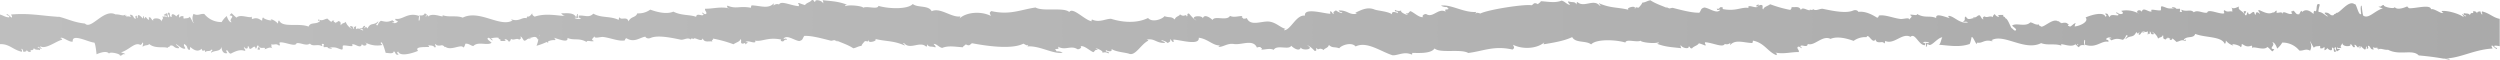 <svg height="25" viewBox="0 0 1040 25" width="1040" xmlns="http://www.w3.org/2000/svg" xmlns:xlink="http://www.w3.org/1999/xlink"><linearGradient id="a" gradientUnits="userSpaceOnUse" x1="1040" x2="0" y1="12.5" y2="12.5"><stop offset="0" stop-color="#aaa"/><stop offset="1" stop-color="#bebebe"/></linearGradient><path d="m1032.5 4.74c-.08.48-.16.93.26 1-.42.86-.82-.79-1-1.1-.38.32-1.38 0-1.22.9-.4-.41-.56-1-1.77-.82.45 1.52-.76-.16-1.28 1.56-.62-1-1.86-.43-2.52-.88-.15.71.18 1.08 1 1.09-.68 1-.83-.77-1.81-.5.2.37.81.43.63 1.07-2.15-1.52-6.94-2.78-9.07-2.47.09.39.57.9.71.39 0 1.65-3.79-1.73-5.11-1.11-.25-2.16-6.08-.39-8.9-.43-.53 0-1-.76-1-.78s-4.12 2-5.25.23c.19 1.12-5-.07-4.4-.72-1.15-.26-1 1-2.29.47.26.53 1.14.59 1.78.83-3.47 1.06-5.8 4.4-8 3.12-.47.11-.81-4.81-.85-4.23-.8 0 0 4-.19 3.47-1.12.89-2-4.82-2.73-4.06-2.49-2.07-6.49 4.34-7.68 3.53.27.51-1.38.58-.85.93-1.79.65-1.45-1-3.63-1-.83.16.59 1.17 1 1.42 0 .84-2-1.65-3.55-1.65-.93.23.74-4.1.15-3.12-1.89-1.27-.64 3.78-2 2.63-.52.06-.4.8-.52 1.3-1.59-1.43-3.23-2.23-4.78-.76-.19-2-1.67 2.58-1.32.69-1.23 1-1.89-2.19-2.73-1-.78-.22-.23.6 0 .87-1.57 1-3.82-1.9-4.28.44.2-1.32-.52-.82-1.94-.72-.57 0-.32-.5-.14-.79-.82-.33-.68.79-1.72.64-1.87 1-3.87-.26-5.71-1-1 .14.58.94.19 1.69-.14-.64-1.75-1.4-1.51.21-.87 0-.32-1-1-1.11s-2 2.06-2.25.15c-.69 0-.35 1.1-.89 1.27-1.25-.25.76-1.78-.19-1.71-1.5-.22-.27.68-.51 1.3-.25-1.33-3.15-1.89-2.11-3.25-1.21.31-2.11 1.17-3.4.37.82.75.32.57.57 1.74-1.28-.47-1.85.56-3.3-.62-.68.6 0 .42-.14 1.33-1.69.56-6.7-2.09-7.06-.28-1.74.34-4.06-1.33-5.58-.15-1.16-1.48-3.22 0-5.1-1.12-.14.57.53.92-.11 1-1.29-.15-.05-.49-.6-1.39-2.75.3-.52-.52-3.3-.62 0 .39.66.34 1.08.42-3.08.43-3.21-.31-5.14-.78-.8-.12-.29 1.17-.54 1.63-.79.41-5.06-.91-3.76.35-.89 1-3.67-2.13-4.15.31-.75-1.25-2.57-.47-1.7.51a1.73 1.73 0 0 1 .48.4 1.84 1.84 0 0 1 -.48-.4 10.51 10.51 0 0 0 -6.84-.91c.2.36.82.41.63 1.06-.87.65-2.08 0-2.55-.56-.57 1 1.17.36.59 1.4-1.4 0-3.29-.63-3.43.7-1-.71-.43-1.48-1.71-1.49-.91.13 1.18.76-.13 1.33-.71-2.25-5.86-.75-8.25.3 1.56 1.8-2.52 3.62-4.58 3.74.12-.24.26-1.4.57-1.4-.93-.12-2.36 2.17-2.85 1.21-1.3 0 .5-.61-.52-.83-.83-1.16-3.16 0-2.7-.46-1.11-.21-.89-1.11-1.29-.56-2.25-1.85-6.69 3.43-7.43 1.82-.57.24-.65-1.11-.92-.53-1.57 0-2-.76-3.25-.95-2.1 2.1-5.84 0-7.61 1.35.72.75 1.77 1.26 1.67 1.83-.63.78-1.19-.53-1.91-.81-.76-1.34-1.68-4.07-2.6-4.08.06-.85-1.67-.63-.59-1.39-.66.09-3.47-.16-1.93.51-.37.74-1.71-.33-1.77-.83a1.44 1.44 0 0 0 -.88 1.27c-1.15-.86-2.36.43-3.33-.3-.43-.13-1.38.86-.48 1-.6.71-1.16-1.15-1.7-1.5-1.16 0-1.14 1.24-2.7.78 0 .33.43.3.71.4-1.25-.14-2.87 1.31-3.66-.65-1.19.41.33 1.33-1.36 2.23 1.31 0 1.25-.28 2.22.2-3.42.74-5.64-2.46-7.93-2.72-.58 0-.15.69.43 1-2.13-.53-6.15-2.36-5.74-.08-2.73-1.22-4.68.21-8-1.7.16 1-2 0-3 .4 1.48.77.41.9-.22 2 .07-1.18-2.43-.16-3.69-.32-3-.37-6.32-1.85-8.81-1.44-.54.3.11.56-.85.94-3.25-2.06-5.62-2.72-7.87-2.45.11-.15-.69-1.15-2.21-.52-2.93 1.23-8.22.16-12.6-.76-1.27-.12-3 1.22-4.11 0 .34 1.07-1.71-.07-1.18.58-1.09.23-3.28-1.67-3.74 0-.69-2.08-2.79-.88-4.32-1.4 1.5.51-1 1.12.47 1.39a49.64 49.64 0 0 1 -8.94-2.46c-1.15.84-2.71 1.08-2.83 2.12-.76-.16.05-1.48-.57-1.74-.93-.47-1.7.89-1.44-.45-.43.42-2.08 1-.11 1-1.18.89-3.18-.56-4.1 0-.14.38 0 .56.28.64-3.16-.62-5.31 1.5-10.84.45-.58-.1.39-.6-.3-.69-1.42-.56-.87 1-2.29.47.22 1 .51.43 1.44.46-1.32 2-4.47-.65-6.61-.91-1.68.48-1.17 1-2.1 2.17-3 .07-6.77-.92-11-2-.42-.1-1.29.28-1.51.21-1-.31-2.24-1.4-.74-.07-1.66-.85-4.76-1.72-7.1-3.31-1.3.2-2.1.92-3.48 1 .3.27-1.38 2-1.32 2-.25.16-1.1-.1-1.1-.1a2.55 2.55 0 0 0 -.44.29c.23.44-.55.45 0 0a1.28 1.28 0 0 0 -.31-.35c-.6-.48-3.72.45-2.36 1.13-4.69-1.16-7.59-.63-12.39-2.74-.25.45 1.35.93.26 1-2.44-3-6.56 1-9.17-1.47-.44 0-.37.58-.47 1-.62-1.43-1.59-.71-3.23-1.28-.79 0 .42 1.08.59 1.4-1.28 0-2.06-1.4-3.54-1.75-2.62 1.07-5.37.46-8.62.25-.17.5-.56.56-1.25 1.24-1.83-1.07-1.8.27-2.67.45-2.88-.55-18.08 1.81-21.23 3.43-.46-.1-1.71-.61-1.81 0-.53-.18.06-.29.07-.66-5.11.43-10.52-3.26-14.65-2.62a4.09 4.09 0 0 0 2.55.57c.13.31.27.62.68.72-.7.68-2-.24-1.26 1.24-3.09-1.74-5.33 2.78-8.1 1-.8-.21-2.14.82-1.25 1.24-1.69.33-3.65-1.78-5.32-2.48-.7.24-.63 1.31-2 .84a2.62 2.62 0 0 0 1 .76c-.27.18-3.68-1.18-2.77-1.92a2.56 2.56 0 0 1 -2.59-.22c-.69 1.21 1.64.2 1 1.42-.38-.42-2.73-1.1-2.29.47-1.59-1.25-5.95-1.5-7.24-2-2.65-1.08-4.92-.25-8 1.32 0 .32.42.29.71.4-3.45.7-3.83-1.51-7.7-1.35.21.48.73.7 1.42.81.55.83-2.25-.39-2.52-.9-.73.65-1.35.47-.92 1.6-.74-.16-.63-1-1.37-1.12-.57.09.11.43-.11 1-3.11-.19-10.93-2.65-10.52.76-3.7-.44-5.84 6-8.69 6.09a.77.77 0 0 1 .75-.58c-2.07-.33-3.8-2.51-6.71-3-3.13-.5-8 2.21-9.54-1.5a2.3 2.3 0 0 1 -1.52.21c-.21-.66-1.08-.33-.26-1-1.33-.2-3.55.74-5.21-.12-1.32 2.31-6.36-.25-7.28 1.72-.6-.7-3.45-2.79-4-.68-.3-1.56-6.08-.9-2.71.77-.61.13-2.39-2-3.1-2.81-1.28.19-.12.75-.89 1.27-.47-1.46-.89.59-2.87-.93.07.76-1.83.79-2.11 2.18-1.66-1.46-1.9-.6-4.32-1.39-.63 1.1-5.06 2.87-6.81.75-4.61 2.27-10.48 1.89-15.33.35-2.17-.13-4.86 1.72-7.88.32a.34.34 0 0 0 -.06.67c-2.71 0-7.95-6.13-9.52-3.82-2.26-2.11-11-.08-14-1.88-6.2.88-10.7 3.26-18.4 1.49-1.1.77-.51 1.09-.21 2-4.33-2.15-10.41-1.52-13.2 1.21a1.51 1.51 0 0 0 .49-1c-3.62.61-8.33-3.86-11.9-2.16-1.36-2.6-5.83-1.33-7.87-3-2 2.29-10 2.06-14.27.78-.29 1.66-4.63-.08-6.42.79.26-.63-5.7-1.45-7.4-.65-.07-.58.36-.6.82-.6-3.92-1.5-6.44-1.44-10.26-1.91a1.66 1.66 0 0 1 .24 1.37c-.32-1.2-3.55-2-3.29-.63-.74-.07-.37-.95-1.41-.79-.72 1-2.21 1.06-2.84 2.1-.9-.28-1.21-.37-2.52-.88-.95 0 .45.6-.14 1.33-3.44-.31-7.28-2.4-8.13-.71a2.07 2.07 0 0 0 -2.29.47c0-.33.07-.66.11-1-2.15 2.52-5.43 1.08-9.05.9-.44 0-.39.57-.48 1-4.71-.89-6.07.64-9.62-.84-.47-.12-.33.64.1 1 .18 0 .36.06.54.11a.61.61 0 0 1 -.54-.11c-3.3-.68-6.42.3-9.54.24-.21 1 .72 1.1.51 2.06-.71.56-1.06-.24-1.8-.49.13.32.26.63.66.73-.24 1.28-2.89-.89-3.09 1.07-2.78-1-6.11-.45-9.48-2.16-2.77 1.2-6.7.23-9.61-.84a8.28 8.28 0 0 1 -5.38 1.55c-.77 1.93-2.51 1.1-3.72 3.37-.41-2.3-3.12-.36-3.56-1.65-.44 0-.37.58-.48 1-3.69-1.72-7.12-.68-10.54-2.59-1.89 1.91-3.48.56-6.06.82-.14.72.19 1.08 1 1.09-1 .93-4.82-.65-1.11-.09a2 2 0 0 1 -.19-1.7c-.7 0-.35 1.11-.89 1.26-1-2-4-1.48-6.18-1.53.52.43.81 1 1.75 1.15-4-.28-8.45-1.21-12.72.25-.51-.34-1.12-.61-1-1.44-.5.65-1.37 1.91-2.24 1.24.49.49-.62.69.15.93-2.17-.8-3.1 1.46-6.4.46-.59.12-.06.35.33.36-5.11 3.13-13.82-4.64-20.77-1.14-2.73-1.07-5.81 0-8.47-1.06 1.27 1.72-4.1-1.51-6.03.72.4-1.07-.67-.57-.73-.06-.52-.16 0-.59.44-.64a2.58 2.58 0 0 0 -1-.76c-.17.41-.6 1.17-2.33.81.39.43.3 1.21.16 2-.62 1-.24-1.21-.19-1.7-4.77-1.75-6.9 1.81-9.83 1.16-.35.88.7.71 1 1.09a1.75 1.75 0 0 1 -2.3.48c.19-.51.63.35.78-.27-.05-.36-.71-.29-.67-.73-1.95.86-2.64.79-4.88.26a3.4 3.4 0 0 0 -1.32 1.89c-1.65-.09.43-.82.19-1.67-1.8 1.94-3.11.24-4.43 3-.45-.47-.64-1.08-1.11-.09-.53-.19.19-.41.11-1-1.22-.22-.58 1.6-2.33.81 0 .61 1.23.31 1.4.79.71 1.11-2.09-1.28-2.59-.23-.48-.14-.21-.85-.22-1.36-.35.16-.65.88-.77.27-.57.09.1.43-.11 1-.69-.21-.15-1.32-1.37-1.13-.88 0 .32.93.64 1.07-.64 0-2.48-1.63-2.68-2.93-.52.68-1.81.5-2 1.5-.53-.55.49-1.63-1.29-1.79-.29.93-.38-.16-.86.94-.31-1-1.45 0-.62-1.07-.74-.17-1.17 0-1.18.57a17.59 17.59 0 0 1 -1.72-1.48c-1.53.28-2 1.15-3.76.34-.42 1.43.77-.21.67.72-1.58 1.56-4 .24-4.72 2.28-4.13-1.66-10.8.64-12.25-2.54-.51.06-.39.81-.51 1.3a6.44 6.44 0 0 0 -3.15-1.95c1.95 1.29-2.74.24-2.92-.59-.52.05-.4.81-.52 1.3-.85-.24-1.78-1.61-4-.69-.43-.09-.25-.63-.26-1-.72.94-4.84-1.24-6.39.45a24.58 24.58 0 0 1 -2-1.85 2.37 2.37 0 0 0 -.86.94c2.79.2-.76 1.58.83 2.75-.73.42-1.79-1.52-2-2.53a9.43 9.43 0 0 0 -2.13 2.51 9 9 0 0 1 -7.22-3.35c-1.65-.26-2.62.95-4.48-.06a4 4 0 0 0 0 3.69c.19.9-1.08-1.91-1.6-2.49-.54.91-2.06.5-2.32.81-.42-.09-.25-.63-.26-1-.83-.17-1.4 0-1.55.54-.49-.15-.22-.86-.23-1.37a1.9 1.9 0 0 0 -1.22.91c-.47-.71-2.31-1.76-1.88.17-1.37.1-.28-1.63-1.3-1.79-1.24.43 1.17 1.35-.21 2-.37-.27.06-1-.57-1.72-.49.07-.64.53-1.18.56-.23.79 1.71 0 1 1.1-.69-.8-1.23.18-1.81-.5.9 1.29.07.94-.26 2.34-.06-1.91-4.24-1.5-3.29-.62-.58.54-1.09-1.54-1.74-1.17-.56.1.1.44-.11 1-.81.09-1.44-2.16-1.81-.49-.43-.1-.24-.63-.26-1-.44 0-.38.58-.48 1a6.79 6.79 0 0 0 -1.7-1.48c-.52.05-.4.8-.52 1.29-.42-.08-.25-.63-.26-1-1.11.19-.46.46-.51 1.31-1.26-.31-.68-1.85-2.45-1.7 1 1.8 0 .14-1.58.85 1-1.22-.6.33-.28-1-.87.95-2.09-.13-4.1 0-4.84-2.56-10.1 6.55-12.69 3.8-4.35-.45-6.92-1.8-10.64-2.8-.48 0-1 0-1.45-.08-5.7-.36-11.08-1.49-18.26-.92-1 0 .44.61-.14 1.33-.78-.45-1.11-1.22-2.08-1.52-.2.86 1.41.39 1 1.42-1.61-.05-2.66-.94-3.78-1.17v12.3c3.91-.14 5.4 2.37 9.09 3.19.08-.46.16-.93-.26-1 .42-.87.82.79 1 1.11.38-.33 1.38 0 1.22-.91.4.42.56 1 1.77.83-.45-1.53.76.16 1.29-1.58.61 1.05 1.84.45 2.51.89.16-.71-.18-1.08-1-1.09.67-1 .82.77 1.81.49-.21-.36-.82-.41-.63-1.06 2.14 1.52 6.93-2.38 9.06-2.68-.09-.41-.57-.91-.7-.41 0-1.65 3.79 1.74 5.11 1.12-.45-3.56 6.78.41 8.9.44.53 0 1 4.87 1 4.88s4.11-2 5.24-.21c-.18-1.12 5 .07 4.4.72 1.14.26 1-.95 2.29-.47-.26-.52-1.14-.59-1.77-.83 3.47-1.06 5.8-4.41 8-3.12a1 1 0 0 0 .85-.94c.81 0 0 1.2.19 1.71 1.12-.89 2-.35 2.73-1.12 2.45 2.12 6.47.87 7.66 1.68-.28-.51 1.38-.58.84-.93 1.8-.65 1.45 1 3.63 1 .84-.15-.58-1.16-1-1.43 0-.83 2 1.66 3.55 1.65.94-.22-.72-1-.15-2 1.9 1.27.65 1.36 2 2.52.51 0 .4-.81.51-1.3 1.59 1.42 3.23 2.23 4.78.75.19 2 1.67-.44 1.33 1.47 1.22-1 1.9 0 2.72-1.12 1.09.32-.42.68-.14 1.33 1.57-1.18 3.91-.24 4.4-2.64-.21 1.32.5 3 1.92 2.86 1 0-.44-.62.14-1.33.82.32.68 1.34 1.72 1.49 1.87-1 3.87-1.87 5.71-1.18 1-.16-.58-.95-.18-1.7.14.65 1.75 1.41 1.52-.2.85 0 .3 1 1 1.09s2-2 2.25-.14c.7 0 .35-1.11.89-1.27 1.24.26-.76 1.78.19 1.7 1.5.23.27-.68.51-1.3.27 1.34 3.15-.16 2.11 1.2 1.21-.31 2.1-1.18 3.4-.38-.83-.75-.31-.56-.57-1.74 1.29.48 1.85-.55 3.3.62.69-.61 0-.42.15-1.32 1.69-.57 6.7 2.09 7.06.27 1.73-.34 4 1.34 5.58.15 1.15 1.49 3.21 0 5.11 1.12.13-.56-.55-.92.1-1 1.3.15.05.49.59 1.4 2.75-.31.54.51 3.3.62 0-.39-.65-.34-1.08-.43 3.09-.43 3.23.31 5.14.78.8.13.29-1.16.56-1.63.77-.41 5.05.91 3.75-.35.89-1 3.68 2.15 4.14-.31.76 1.25 2.57.48 1.71-.5a1.52 1.52 0 0 1 -.49-.41 2.4 2.4 0 0 1 .49.41 10.54 10.54 0 0 0 6.83.9c-.19-.35-.81-.41-.63-1.06.64-.46 1.45 2.48 2 4.33 1.4.06 3.24.6 3.37-.71 1 .73.43 1.48 1.71 1.49.91-.11-1.18-.75.14-1.33.71 2.25 5.85.75 8.24-.29-1.56-1.82 2.6-1.52 4.65-1.62-.13-.31-.26-.62-.67-.72.93.17 2.38-.06 2.89.91 1.31 0-.51-1.52.51-1.29.84 1.15 3.17.05 2.7.45 1.11.21.89 1.11 1.29.57 2.25 1.84 6.7-1.3 7.43.31.59-.24.66-1 .92-1.6 1.57-.05 2 .76 3.26 1 2.08-2.12 5.83 0 7.61-1.37-.73-.74-1.78-1.26-1.68-1.81.7-.89 1.32.83 2.15.84a1 1 0 0 0 -1-.75 8.31 8.31 0 0 1 3.4-.38c-.06.87 1.67.63.6 1.39.65-.09 3.46.17 1.92-.5.37-.74 1.72.33 1.78.83a1.44 1.44 0 0 0 .87-1.27c1.14.85 2.36-.43 3.34.29.43.14 1.37-.86.46-1 .61-.71 1.18 1.16 1.72 1.5 1.17 0 1.14-1.23 2.69-.78 0-.33-.42-.3-.7-.4 1.24.16 2.87-1.31 3.66.66a1.08 1.08 0 0 0 .24-.11 10.15 10.15 0 0 1 -.77 2.75 26.18 26.18 0 0 0 4.25-1.59 1.73 1.73 0 0 0 .6.33 2.89 2.89 0 0 0 0-.58 5.65 5.65 0 0 1 2.73-.52c.59 0 .15-.68-.42-1 2.12.54 6.15 2.36 5.73.08 2.74 1.23 4.68-.19 8 1.72-.15-1 2 0 3-.42-1.49-.76-.42-.88.21-2-.07 1.18 2.44.17 3.7.32 3 .37 6.31 1.85 8.81 1.45.53-.3-.1-.57.83-.94 3.27 2.06 5.65-.41 7.92-.65-.24 0 .57 1.19 2.17.51 2.93-1.22 8.23-.15 12.61.77 1.26.12 2.95-1.21 4.1 0-.33-1.08 1.72.07 1.19-.57 1.08-.25 3.28 1.66 3.72 0 .71 2.07 2.81.88 4.34 1.39-1.51-.49 1-1.1-.44-1.37a50.61 50.61 0 0 1 8.9 2.44c1.16-.83 2.72-1.08 2.84-2.1.76.14-.06 1.46.56 1.72.93.48 1.71-.88 1.44.47.44-.44 2.08-1 .1-1 1.19-.89 3.19.55 4.11 0 .13-.36 0-.53-.24-.63 3.14.61 5.28-1.51 10.8-.47.59.11-.39.6.31.69 1.42.56.86-1 2.28-.46-.21-1-.51-.42-1.44-.46 1.33-2 4.47.65 6.62.9 1.67-.47 1.18-1 2.1-2.16 3.06-.09 6.77.93 11 2 .43.1 1.29-.27 1.51-.21 1 .31 2.24 1.39.75.06 1.65.86 4.75 1.73 7.11 3.32 1.28-.21 2.07-.92 3.47-1-.31-.26 1.38-2 1.32-1.94.25-.16 1.1.1 1.11.1a2.65 2.65 0 0 0 .42-.29c-.22-.45.55-.46 0 0a1.15 1.15 0 0 0 .31.35c.6.47 3.72-.45 2.36-1.14 4.69 1.17 7.59.63 12.39 2.76.25-.46-1.35-.94-.26-1 2.44 3 6.56-1 9.17 1.46.45 0 .38-.57.48-1 .61 1.44 1.59.72 3.22 1.29.8 0-.42-1.08-.59-1.4 1.28-.1 2.07 1.3 3.55 1.66 2.65-1.08 5.36-.47 8.61-.27.16-.48.55-.54 1.25-1.23 1.81 1.07 1.78-.27 2.66-.44 4.84.92 16.2 2.79 21.25.17.45.1 1.7 1.12 1.81.49.52.19-.06.29-.07.66 5.11-.41 10.51 3.26 14.64 2.62a3.91 3.91 0 0 0 -2.55-.55c-.13-.31-.26-.63-.66-.74.68-.68 2 .24 1.24-1.24 3.1 1.75 5.33-.71 8.1 1.05.8.21 2.15-.82 1.25-1.24 1.7-.33 3.66 1.77 5.34 2.48.68-.24.61-1.3 1.95-.84a2.54 2.54 0 0 0 -1-.75c.28-.19 3.68 1.18 2.78 1.92a2.52 2.52 0 0 1 2.59.22c.67-1.23-1.65-.21-1-1.43.38.42 2.74 1.1 2.29-.47 1.59 1.25 6 1.51 7.26 2 2.63 1.08 4.91-3.88 8-5.44 0-.33-.42-.3-.7-.41 3.45-.7 3.83 1.51 7.69 1.35-.19-.47-.73-.7-1.41-.8-.57-.84 2.25.38 2.52.89.72-.64 1.34-.47.92-1.6.74.16.62 1 1.37 1.12.56-.09-.1-.43.11-1 3.1.18 10.92 2.64 10.52-.76 3.7.44 5.83 3.25 8.68 3.2a.79.79 0 0 1 -.74.58c2.05.32 3.81-1.63 6.71-1.17 3.13.5 8-2.2 9.54 1.5a2.28 2.28 0 0 1 1.51-.2c.21.65 1.08.32.26 1 1.33.2 3.55-.74 5.21.13 1.33-2.32 6.37.24 7.28-1.72.6.69 3.45 2.79 4 .68.3 1.55 6.08.9 2.69-.77.62-.14 2.39 1.49 3.11 2.28 1.28-.19.12-.73.88-1.27.48 1.48.9-.59 2.89.93-.08-.74 1.82-.78 2.1-2.18 1.66 1.47 1.91.6 4.34 1.4.61-1.11 5-2.86 6.79-.76 4.66-2.33 10.53 2.17 15.38 3.67 2.17.13 4.86-1.7 7.86-.32a.34.34 0 0 0 .08-.67c2.7 0 8 .45 9.52-1.86 2.26 2.12 11 .07 14 1.89 6.23-.76 10.74-3.18 18.43-1.42 1.1-.78.51-1.1.21-2 4.34 2.17 10.42 1.53 13.2-1.19a1.48 1.48 0 0 0 -.49 1c3.62-.61 8.34-1.3 11.9-3 1.36 2.6 5.84 1.34 7.88 3.05 2-2.28 10-2.06 14.26-.79.3-1.66 4.63.09 6.42-.77-.25.63 5.7 1.44 7.4.64.07.58-.35.6-.81.6 3.91 1.48 6.39 1.42 10.25 1.9a1.71 1.71 0 0 1 -.23-1.37c.31 1.21 3.55 2 3.29.62.73.08.38.95 1.41.8.71-.95 2.2-1.05 2.84-2.11a24.76 24.76 0 0 1 2.51.9c1 0-.44-.62.14-1.34 3.45.31 7.28 2.39 8.14.71a2.05 2.05 0 0 0 2.28-.47c0 .33-.07.67-.11 1 2.15-2.51 5.44-1.09 9.06-.9.44 0 .38-.58.47-1 4.71.9 6.07 4.52 9.62 6 .47.11.33-.65-.09-1-.18-.05-.36-.07-.55-.11a.59.59 0 0 1 .55.11c3.29.68 6.41-.3 9.54-.24.2-1-.73-1.1-.52-2.07.72-.55 1.06.24 1.81.5-.14-.31-.27-.63-.67-.72.24-1.28 2.9.87 3.11-1.09 2.76 1.06 6.11-3.81 9.46-2.1 2.77-1.21 6.71-.24 9.61.83a8.17 8.17 0 0 1 5.38-1.55c.77-1.92 2.52 3.17 3.72.9.43 2.31 3.12.37 3.56 1.66.44 0 .38-.58.49-1 3.69 1.73 7.11-3.6 10.53-1.69 1.9-1.91 3.48 3.72 6.06 3.46.14-.72-.19-1.08-1-1.09 1-.93 4.82.66 1.11.09a2 2 0 0 1 .19 1.7c.69 0 .35-1.1.88-1.27 1 2 3.8-2.56 6-2.71-.42.4-.74 3.1-1.52 3.1 4 .28 8.42 1.19 12.66-.24.4.28.89-2.27 1-2.85.46-.62 1.28 1.75 2.11 2.85-.08-.35.64-.54 0-.75 2.17.81 3.1-1.45 6.41-.45.58-.12.06-.34-.34-.36 5.12-3.14 13.84 4.64 20.77 1.13 2.73 1.08 5.81 0 8.47 1.08-1.22-1.85 4.15 1.38 6-.82-.38 1.07.69.57.75.06.51.16 0 .59-.45.63a2.58 2.58 0 0 0 1 .77c.16-.42.61-1.18 2.33-.81-.38-.43-.29-1.22-.15-2 .61-1 .23 1.21.18 1.7 4.77 1.76 6.91-1.81 9.83-1.16.35-.88-.7-.72-1-1.1a1.75 1.75 0 0 1 2.3-.47c-.19.5-.62-.35-.78.27 0 .37.72.29.67.73 2-.86 2.64-.8 4.88-.25a3.32 3.32 0 0 0 1.32-1.91c1.65.11-.42.84-.18 1.67 1.79-1.94 3.1-.23 4.42-3 .46.48.64 1.08 1.11.1.54.2-.19.42-.1 1 1.21.2.58-1.61 2.32-.82 0-.5-.78-.4-1.18-.59h.87c.62.28 1.28.49 1.49 0 .49.16.21.86.23 1.38.35-.17.66-.89.78-.28.56-.1-.1-.44.1-1 .69.2.16 1.32 1.37 1.13.89 0-.31-.94-.63-1.06.63 0 2.49 1.63 2.68 2.92.51-.68 1.8-.51 2-1.51.54.56-.5 1.64 1.3 1.8.29-.92.38.15.85-.94.31 1 1.45.05.63 1.07.73.17 1.16 0 1.18-.58a17.48 17.48 0 0 1 1.71 1.5c1.53-.29 2-1.17 3.76-.35.43-1.44-.77.21-.67-.72 1.59-1.56 4-.23 4.72-2.28 4.13 1.66 10.8.91 12.25 4.08.52-.06.4-.8.52-1.3a6.21 6.21 0 0 0 3.17 2.12c-1.94-1.28 2.74-.23 2.93.6.51-.07.4-.8.51-1.3.86.24 1.78 1.6 4 .68.43.09.24.64.26 1 .71-.94 4.83 1.24 6.39-.45.87.64 1 .92 2 1.86a2.32 2.32 0 0 0 .85-.93c-2.79-.22.78-1.6-.82-2.77.72-.41 1.79 1.52 2 2.53a9.14 9.14 0 0 0 2.14-2.51 9 9 0 0 1 7.1 3.31c1.66.24 2.63-.95 4.48.06a4 4 0 0 0 0-3.7c-.19-.89 1.09 1.92 1.6 2.49.55-.91 2.07-.49 2.32-.8.44.09.25.63.26 1 .83.16 1.41 0 1.56-.54.49.15.22.86.22 1.36a1.84 1.84 0 0 0 1.22-.91c.47.73 2.32 1.76 1.88-.16 1.37-.09.29 1.62 1.3 1.79 1.24-.43-1.17-1.36.22-2 .37.28-.06 1 .56 1.74.49-.09.65-.54 1.18-.58.23-.79-1.7 0-1-1.09.69.8 1.22-.19 1.81.49-.91-1.29-.07-.94.25-2.33.06 1.91 4.25 1.51 3.3.63.57-.55 1.09 1.53 1.73 1.15.57-.09-.1-.44.11-1 .81-.08 1.44 2.17 1.81.5.43.09.25.63.26 1 .44 0 .38-.58.48-1a7.26 7.26 0 0 0 1.7 1.5c.52-.07.4-.81.52-1.3.43.09.25.63.26 1 1.11-.2.46-.47.52-1.3 1.29.16.7 1.71 2.43 1.56-.94-1.81 0-.16 1.59-.87-1 1.24.6-.33.27 1 .88-.94 2.1.15 4.09 0 4.89 2.53 10.16-.38 12.75 2.35a117.35 117.35 0 0 1 12.86 1.8c-.08-.75-1.8-.3-2.55-.56 6.38.21 12.11-3.51 20-4.09 1 0-.44-.61.14-1.33.78.45 1.11 1.22 2.08 1.52.21-.86-1.4-.38-1-1.42a9.64 9.64 0 0 1 2.16.25v-11.39c-2.69-.46-4.25-2.39-7.39-3.1zm-808.31 10.54a1.07 1.07 0 0 1 .39-.86 3.15 3.15 0 0 0 -.39.86zm613.14-2.92a1.25 1.25 0 0 0 .29.05.27.27 0 0 1 -.29-.05z" fill="url(#a)"/></svg>